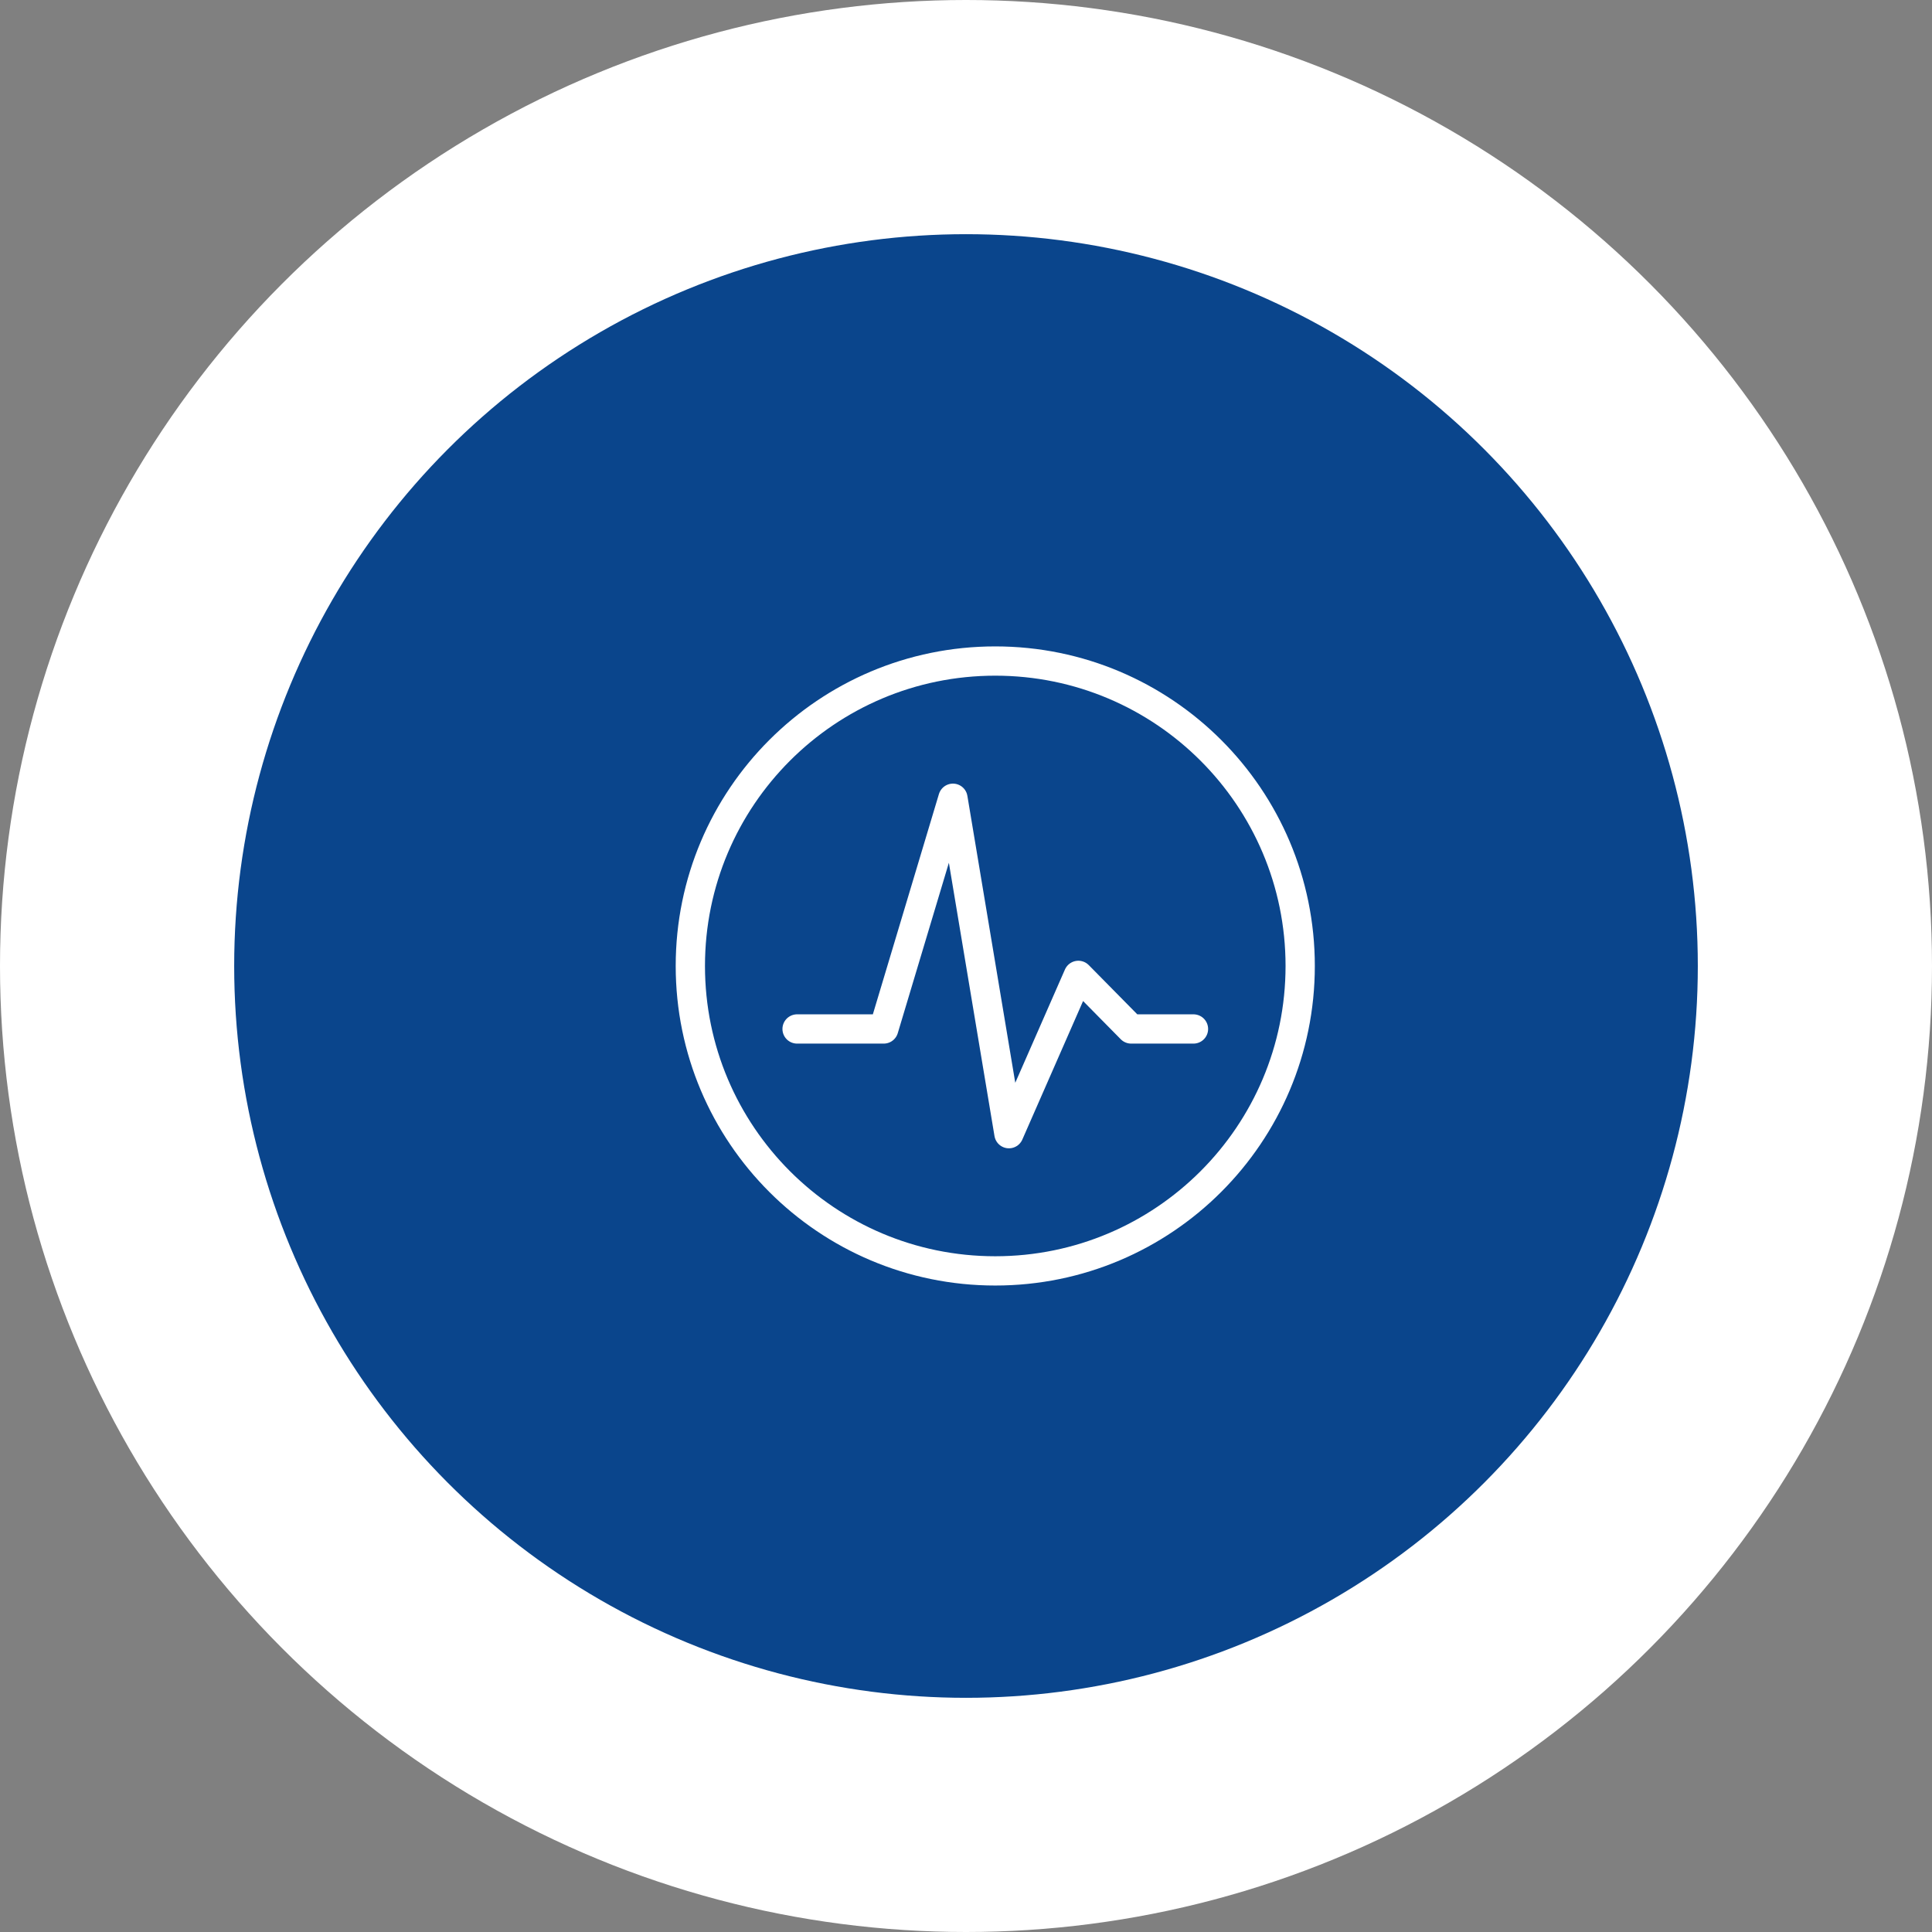 <svg width="132" height="132" viewBox="0 0 132 132" fill="none" xmlns="http://www.w3.org/2000/svg">
<rect x="0" y="0" width="132" height="132" fill="#808080" stroke="none"/>
<circle cx="66" cy="66" r="66" fill="white"/>
<circle cx="66" cy="66" r="50" fill="#0A458C"/>
<path d="M67.999 86.831C79.505 86.831 88.833 77.503 88.833 65.997C88.833 54.492 79.505 45.164 67.999 45.164C56.493 45.164 47.166 54.492 47.166 65.997C47.166 77.503 56.493 86.831 67.999 86.831Z" stroke="white" stroke-width="2" stroke-linejoin="round"/>
<path d="M54.459 70.302H60.38L65.108 54.539L68.933 77.456L73.676 66.641L77.285 70.302H81.542" stroke="white" stroke-width="2" stroke-linecap="round" stroke-linejoin="round"/>
</svg>

